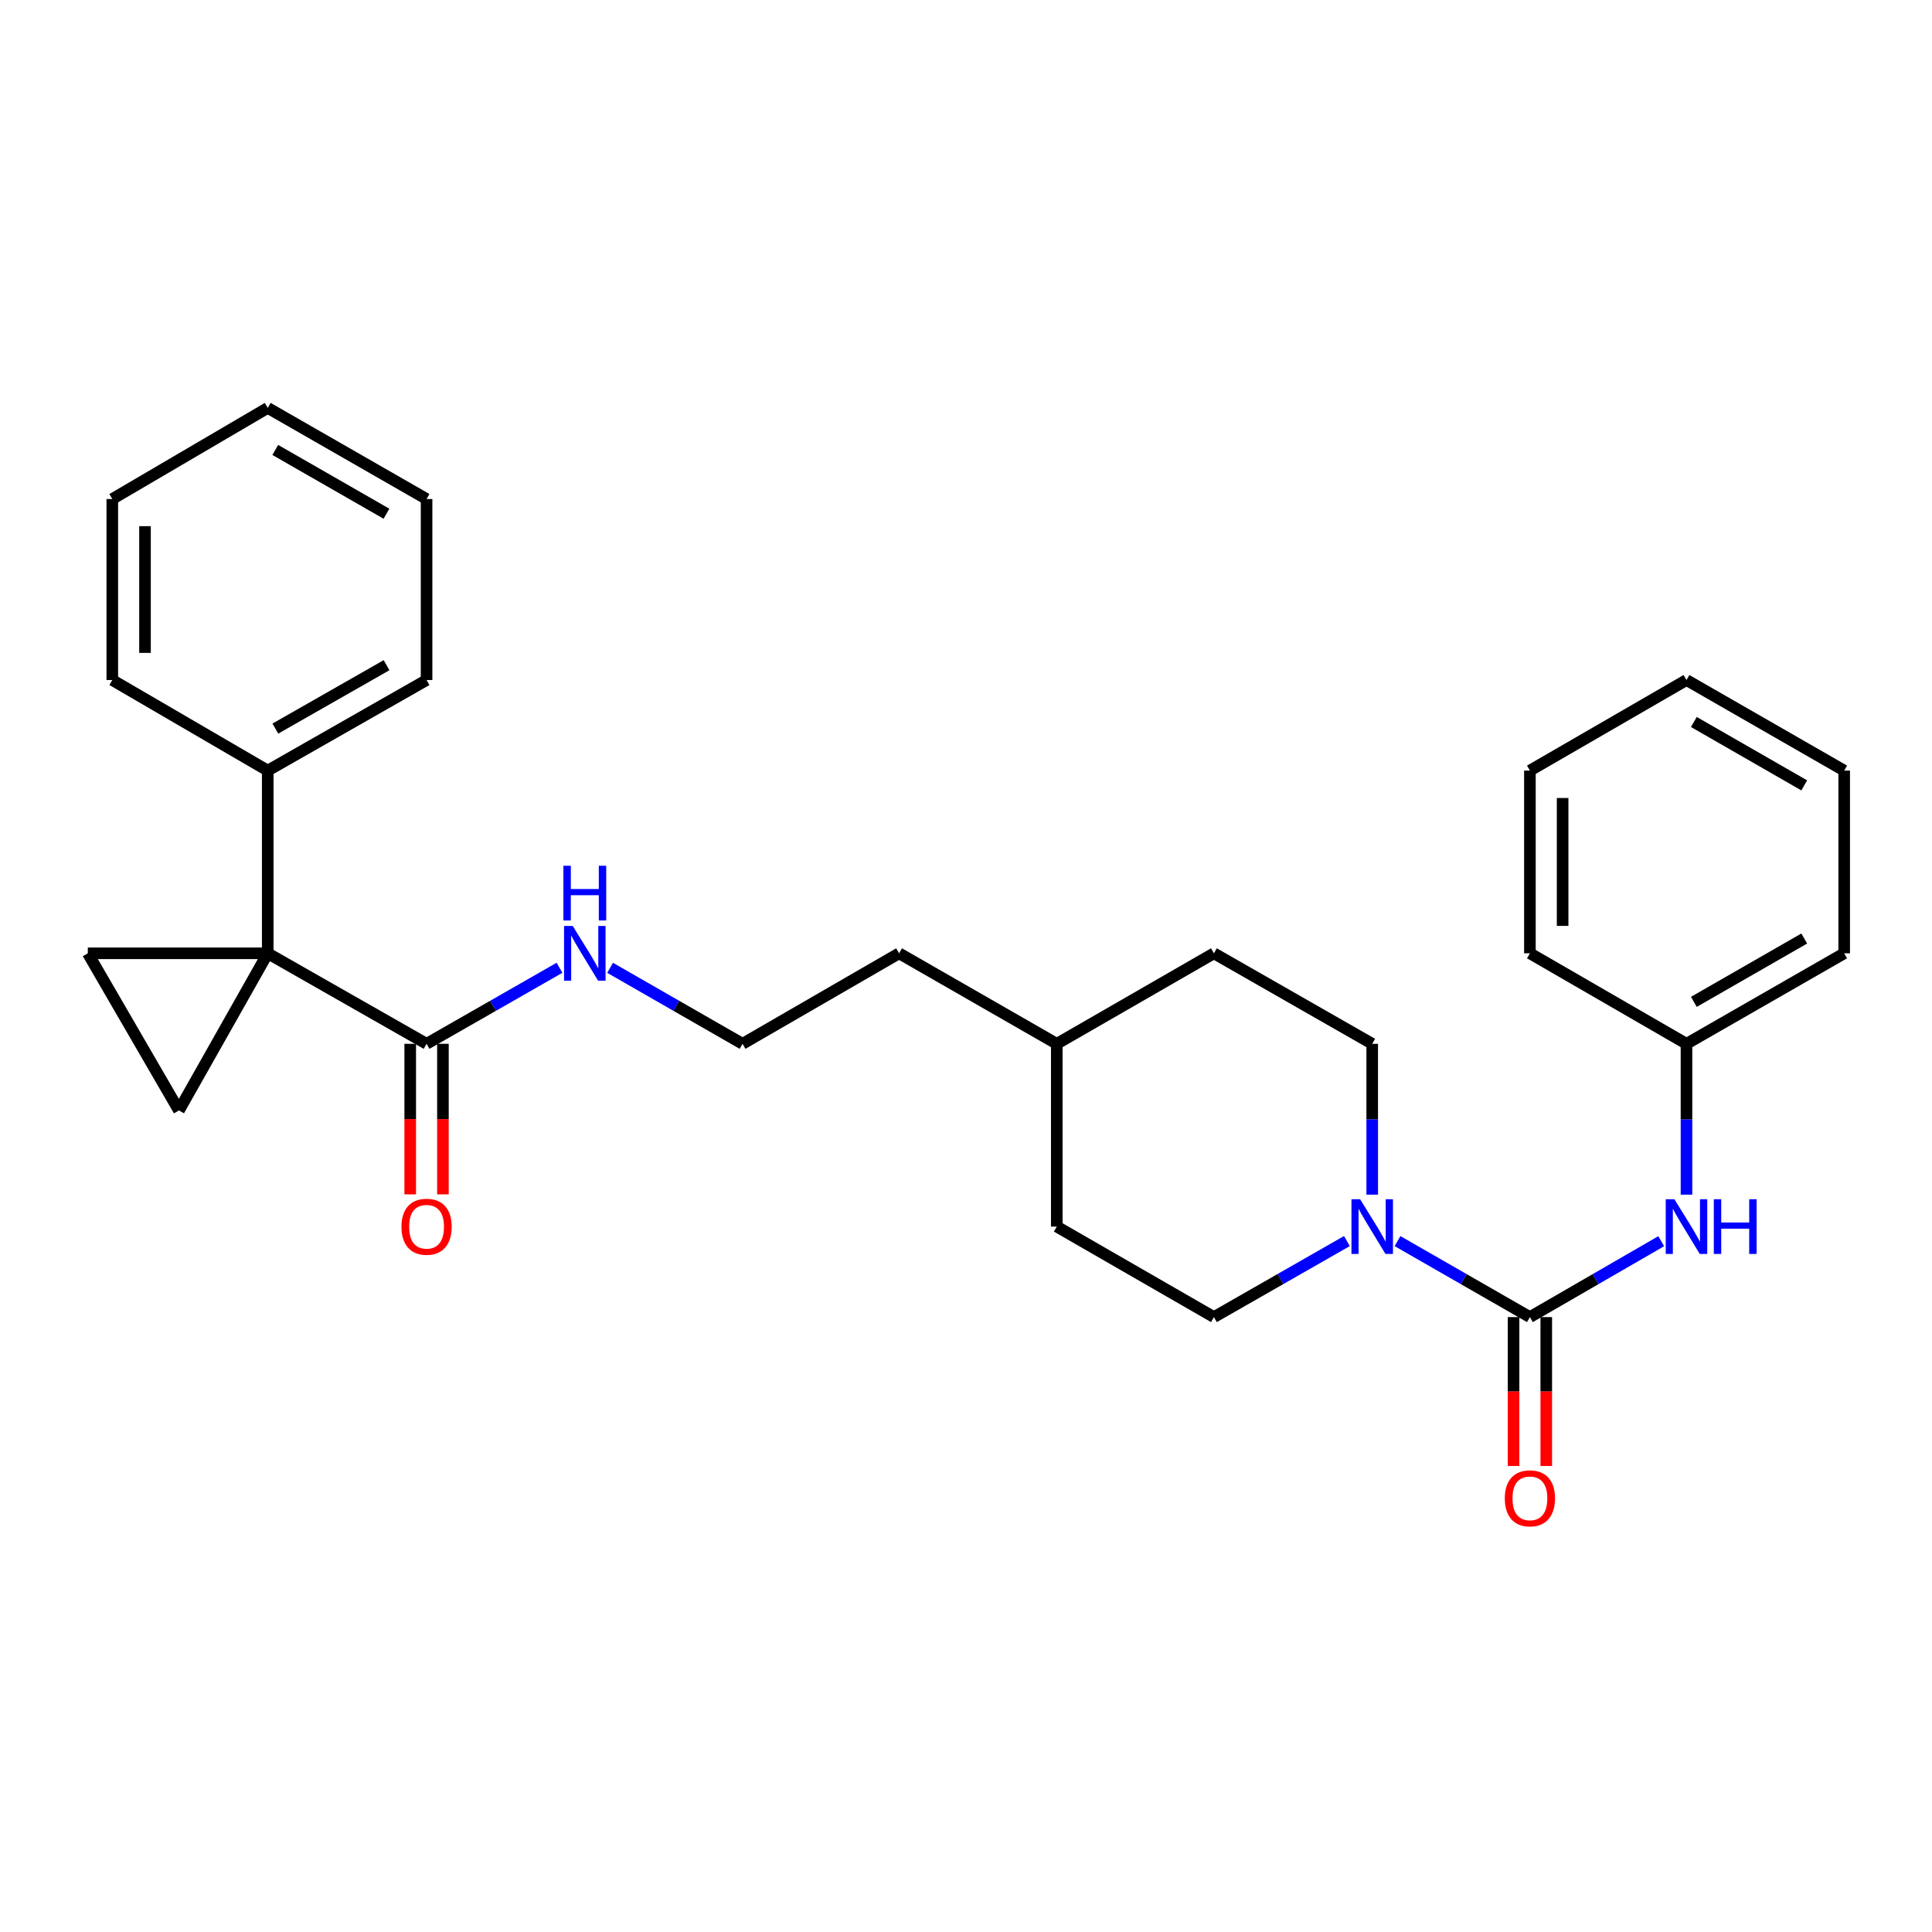 <?xml version='1.0' encoding='iso-8859-1'?>
<svg version='1.1' baseProfile='full'
              xmlns='http://www.w3.org/2000/svg'
                      xmlns:rdkit='http://www.rdkit.org/xml'
                      xmlns:xlink='http://www.w3.org/1999/xlink'
                  xml:space='preserve'
width='1000px' height='1000px' viewBox='0 0 1000 1000'>
<!-- END OF HEADER -->
<rect style='opacity:1.0;fill:#FFFFFF;stroke:none' width='1000' height='1000' x='0' y='0'> </rect>
<path class='bond-2' d='M 138.58,493.432 L 45.455,493.432' style='fill:none;fill-rule:evenodd;stroke:#000000;stroke-width:6px;stroke-linecap:butt;stroke-linejoin:miter;stroke-opacity:1' />
<path class='bond-3' d='M 138.58,493.432 L 92.619,574.771' style='fill:none;fill-rule:evenodd;stroke:#000000;stroke-width:6px;stroke-linecap:butt;stroke-linejoin:miter;stroke-opacity:1' />
<path class='bond-4' d='M 138.58,493.432 L 220.793,540.277' style='fill:none;fill-rule:evenodd;stroke:#000000;stroke-width:6px;stroke-linecap:butt;stroke-linejoin:miter;stroke-opacity:1' />
<path class='bond-6' d='M 138.58,493.432 L 138.58,398.858' style='fill:none;fill-rule:evenodd;stroke:#000000;stroke-width:6px;stroke-linecap:butt;stroke-linejoin:miter;stroke-opacity:1' />
<path class='bond-0' d='M 791.877,681.724 L 757.613,662.059' style='fill:none;fill-rule:evenodd;stroke:#000000;stroke-width:6px;stroke-linecap:butt;stroke-linejoin:miter;stroke-opacity:1' />
<path class='bond-0' d='M 757.613,662.059 L 723.349,642.393' style='fill:none;fill-rule:evenodd;stroke:#0000FF;stroke-width:6px;stroke-linecap:butt;stroke-linejoin:miter;stroke-opacity:1' />
<path class='bond-5' d='M 791.877,681.724 L 825.861,662.082' style='fill:none;fill-rule:evenodd;stroke:#000000;stroke-width:6px;stroke-linecap:butt;stroke-linejoin:miter;stroke-opacity:1' />
<path class='bond-5' d='M 825.861,662.082 L 859.844,642.439' style='fill:none;fill-rule:evenodd;stroke:#0000FF;stroke-width:6px;stroke-linecap:butt;stroke-linejoin:miter;stroke-opacity:1' />
<path class='bond-7' d='M 783.411,681.724 L 783.411,720.256' style='fill:none;fill-rule:evenodd;stroke:#000000;stroke-width:6px;stroke-linecap:butt;stroke-linejoin:miter;stroke-opacity:1' />
<path class='bond-7' d='M 783.411,720.256 L 783.411,758.788' style='fill:none;fill-rule:evenodd;stroke:#FF0000;stroke-width:6px;stroke-linecap:butt;stroke-linejoin:miter;stroke-opacity:1' />
<path class='bond-7' d='M 800.343,681.724 L 800.343,720.256' style='fill:none;fill-rule:evenodd;stroke:#000000;stroke-width:6px;stroke-linecap:butt;stroke-linejoin:miter;stroke-opacity:1' />
<path class='bond-7' d='M 800.343,720.256 L 800.343,758.788' style='fill:none;fill-rule:evenodd;stroke:#FF0000;stroke-width:6px;stroke-linecap:butt;stroke-linejoin:miter;stroke-opacity:1' />
<path class='bond-1' d='M 697.157,642.369 L 662.741,662.046' style='fill:none;fill-rule:evenodd;stroke:#0000FF;stroke-width:6px;stroke-linecap:butt;stroke-linejoin:miter;stroke-opacity:1' />
<path class='bond-1' d='M 662.741,662.046 L 628.325,681.724' style='fill:none;fill-rule:evenodd;stroke:#000000;stroke-width:6px;stroke-linecap:butt;stroke-linejoin:miter;stroke-opacity:1' />
<path class='bond-30' d='M 710.256,618.354 L 710.256,579.315' style='fill:none;fill-rule:evenodd;stroke:#0000FF;stroke-width:6px;stroke-linecap:butt;stroke-linejoin:miter;stroke-opacity:1' />
<path class='bond-30' d='M 710.256,579.315 L 710.256,540.277' style='fill:none;fill-rule:evenodd;stroke:#000000;stroke-width:6px;stroke-linecap:butt;stroke-linejoin:miter;stroke-opacity:1' />
<path class='bond-28' d='M 45.455,493.432 L 92.619,574.771' style='fill:none;fill-rule:evenodd;stroke:#000000;stroke-width:6px;stroke-linecap:butt;stroke-linejoin:miter;stroke-opacity:1' />
<path class='bond-10' d='M 212.328,540.277 L 212.328,579.235' style='fill:none;fill-rule:evenodd;stroke:#000000;stroke-width:6px;stroke-linecap:butt;stroke-linejoin:miter;stroke-opacity:1' />
<path class='bond-10' d='M 212.328,579.235 L 212.328,618.194' style='fill:none;fill-rule:evenodd;stroke:#FF0000;stroke-width:6px;stroke-linecap:butt;stroke-linejoin:miter;stroke-opacity:1' />
<path class='bond-10' d='M 229.259,540.277 L 229.259,579.235' style='fill:none;fill-rule:evenodd;stroke:#000000;stroke-width:6px;stroke-linecap:butt;stroke-linejoin:miter;stroke-opacity:1' />
<path class='bond-10' d='M 229.259,579.235 L 229.259,618.194' style='fill:none;fill-rule:evenodd;stroke:#FF0000;stroke-width:6px;stroke-linecap:butt;stroke-linejoin:miter;stroke-opacity:1' />
<path class='bond-11' d='M 220.793,540.277 L 255.196,520.6' style='fill:none;fill-rule:evenodd;stroke:#000000;stroke-width:6px;stroke-linecap:butt;stroke-linejoin:miter;stroke-opacity:1' />
<path class='bond-11' d='M 255.196,520.6 L 289.598,500.924' style='fill:none;fill-rule:evenodd;stroke:#0000FF;stroke-width:6px;stroke-linecap:butt;stroke-linejoin:miter;stroke-opacity:1' />
<path class='bond-12' d='M 872.924,618.354 L 872.924,579.315' style='fill:none;fill-rule:evenodd;stroke:#0000FF;stroke-width:6px;stroke-linecap:butt;stroke-linejoin:miter;stroke-opacity:1' />
<path class='bond-12' d='M 872.924,579.315 L 872.924,540.277' style='fill:none;fill-rule:evenodd;stroke:#000000;stroke-width:6px;stroke-linecap:butt;stroke-linejoin:miter;stroke-opacity:1' />
<path class='bond-17' d='M 138.58,398.858 L 220.793,351.985' style='fill:none;fill-rule:evenodd;stroke:#000000;stroke-width:6px;stroke-linecap:butt;stroke-linejoin:miter;stroke-opacity:1' />
<path class='bond-17' d='M 142.526,377.118 L 200.075,344.307' style='fill:none;fill-rule:evenodd;stroke:#000000;stroke-width:6px;stroke-linecap:butt;stroke-linejoin:miter;stroke-opacity:1' />
<path class='bond-18' d='M 138.58,398.858 L 58.125,351.985' style='fill:none;fill-rule:evenodd;stroke:#000000;stroke-width:6px;stroke-linecap:butt;stroke-linejoin:miter;stroke-opacity:1' />
<path class='bond-8' d='M 628.325,681.724 L 546.986,634.879' style='fill:none;fill-rule:evenodd;stroke:#000000;stroke-width:6px;stroke-linecap:butt;stroke-linejoin:miter;stroke-opacity:1' />
<path class='bond-9' d='M 710.256,540.277 L 628.325,493.432' style='fill:none;fill-rule:evenodd;stroke:#000000;stroke-width:6px;stroke-linecap:butt;stroke-linejoin:miter;stroke-opacity:1' />
<path class='bond-15' d='M 315.79,500.944 L 350.068,520.61' style='fill:none;fill-rule:evenodd;stroke:#0000FF;stroke-width:6px;stroke-linecap:butt;stroke-linejoin:miter;stroke-opacity:1' />
<path class='bond-15' d='M 350.068,520.61 L 384.346,540.277' style='fill:none;fill-rule:evenodd;stroke:#000000;stroke-width:6px;stroke-linecap:butt;stroke-linejoin:miter;stroke-opacity:1' />
<path class='bond-20' d='M 872.924,540.277 L 954.545,493.432' style='fill:none;fill-rule:evenodd;stroke:#000000;stroke-width:6px;stroke-linecap:butt;stroke-linejoin:miter;stroke-opacity:1' />
<path class='bond-20' d='M 876.739,518.565 L 933.874,485.774' style='fill:none;fill-rule:evenodd;stroke:#000000;stroke-width:6px;stroke-linecap:butt;stroke-linejoin:miter;stroke-opacity:1' />
<path class='bond-21' d='M 872.924,540.277 L 791.877,493.432' style='fill:none;fill-rule:evenodd;stroke:#000000;stroke-width:6px;stroke-linecap:butt;stroke-linejoin:miter;stroke-opacity:1' />
<path class='bond-13' d='M 628.325,493.432 L 546.986,540.277' style='fill:none;fill-rule:evenodd;stroke:#000000;stroke-width:6px;stroke-linecap:butt;stroke-linejoin:miter;stroke-opacity:1' />
<path class='bond-14' d='M 546.986,634.879 L 546.986,540.277' style='fill:none;fill-rule:evenodd;stroke:#000000;stroke-width:6px;stroke-linecap:butt;stroke-linejoin:miter;stroke-opacity:1' />
<path class='bond-19' d='M 384.346,540.277 L 465.365,493.432' style='fill:none;fill-rule:evenodd;stroke:#000000;stroke-width:6px;stroke-linecap:butt;stroke-linejoin:miter;stroke-opacity:1' />
<path class='bond-16' d='M 546.986,540.277 L 465.365,493.432' style='fill:none;fill-rule:evenodd;stroke:#000000;stroke-width:6px;stroke-linecap:butt;stroke-linejoin:miter;stroke-opacity:1' />
<path class='bond-22' d='M 220.793,351.985 L 220.793,258.295' style='fill:none;fill-rule:evenodd;stroke:#000000;stroke-width:6px;stroke-linecap:butt;stroke-linejoin:miter;stroke-opacity:1' />
<path class='bond-23' d='M 58.125,351.985 L 58.125,258.295' style='fill:none;fill-rule:evenodd;stroke:#000000;stroke-width:6px;stroke-linecap:butt;stroke-linejoin:miter;stroke-opacity:1' />
<path class='bond-23' d='M 75.057,337.932 L 75.057,272.349' style='fill:none;fill-rule:evenodd;stroke:#000000;stroke-width:6px;stroke-linecap:butt;stroke-linejoin:miter;stroke-opacity:1' />
<path class='bond-25' d='M 954.545,493.432 L 954.545,398.858' style='fill:none;fill-rule:evenodd;stroke:#000000;stroke-width:6px;stroke-linecap:butt;stroke-linejoin:miter;stroke-opacity:1' />
<path class='bond-24' d='M 791.877,493.432 L 791.877,398.858' style='fill:none;fill-rule:evenodd;stroke:#000000;stroke-width:6px;stroke-linecap:butt;stroke-linejoin:miter;stroke-opacity:1' />
<path class='bond-24' d='M 808.809,479.246 L 808.809,413.044' style='fill:none;fill-rule:evenodd;stroke:#000000;stroke-width:6px;stroke-linecap:butt;stroke-linejoin:miter;stroke-opacity:1' />
<path class='bond-29' d='M 220.793,258.295 L 138.58,211.131' style='fill:none;fill-rule:evenodd;stroke:#000000;stroke-width:6px;stroke-linecap:butt;stroke-linejoin:miter;stroke-opacity:1' />
<path class='bond-29' d='M 200.036,265.907 L 142.486,232.892' style='fill:none;fill-rule:evenodd;stroke:#000000;stroke-width:6px;stroke-linecap:butt;stroke-linejoin:miter;stroke-opacity:1' />
<path class='bond-27' d='M 58.125,258.295 L 138.58,211.131' style='fill:none;fill-rule:evenodd;stroke:#000000;stroke-width:6px;stroke-linecap:butt;stroke-linejoin:miter;stroke-opacity:1' />
<path class='bond-26' d='M 791.877,398.858 L 872.924,351.985' style='fill:none;fill-rule:evenodd;stroke:#000000;stroke-width:6px;stroke-linecap:butt;stroke-linejoin:miter;stroke-opacity:1' />
<path class='bond-31' d='M 954.545,398.858 L 872.924,351.985' style='fill:none;fill-rule:evenodd;stroke:#000000;stroke-width:6px;stroke-linecap:butt;stroke-linejoin:miter;stroke-opacity:1' />
<path class='bond-31' d='M 933.87,406.51 L 876.736,373.699' style='fill:none;fill-rule:evenodd;stroke:#000000;stroke-width:6px;stroke-linecap:butt;stroke-linejoin:miter;stroke-opacity:1' />
<path  class='atom-2' d='M 703.996 620.719
L 713.276 635.719
Q 714.196 637.199, 715.676 639.879
Q 717.156 642.559, 717.236 642.719
L 717.236 620.719
L 720.996 620.719
L 720.996 649.039
L 717.116 649.039
L 707.156 632.639
Q 705.996 630.719, 704.756 628.519
Q 703.556 626.319, 703.196 625.639
L 703.196 649.039
L 699.516 649.039
L 699.516 620.719
L 703.996 620.719
' fill='#0000FF'/>
<path  class='atom-6' d='M 866.664 620.719
L 875.944 635.719
Q 876.864 637.199, 878.344 639.879
Q 879.824 642.559, 879.904 642.719
L 879.904 620.719
L 883.664 620.719
L 883.664 649.039
L 879.784 649.039
L 869.824 632.639
Q 868.664 630.719, 867.424 628.519
Q 866.224 626.319, 865.864 625.639
L 865.864 649.039
L 862.184 649.039
L 862.184 620.719
L 866.664 620.719
' fill='#0000FF'/>
<path  class='atom-6' d='M 887.064 620.719
L 890.904 620.719
L 890.904 632.759
L 905.384 632.759
L 905.384 620.719
L 909.224 620.719
L 909.224 649.039
L 905.384 649.039
L 905.384 635.959
L 890.904 635.959
L 890.904 649.039
L 887.064 649.039
L 887.064 620.719
' fill='#0000FF'/>
<path  class='atom-8' d='M 778.877 775.531
Q 778.877 768.731, 782.237 764.931
Q 785.597 761.131, 791.877 761.131
Q 798.157 761.131, 801.517 764.931
Q 804.877 768.731, 804.877 775.531
Q 804.877 782.411, 801.477 786.331
Q 798.077 790.211, 791.877 790.211
Q 785.637 790.211, 782.237 786.331
Q 778.877 782.451, 778.877 775.531
M 791.877 787.011
Q 796.197 787.011, 798.517 784.131
Q 800.877 781.211, 800.877 775.531
Q 800.877 769.971, 798.517 767.171
Q 796.197 764.331, 791.877 764.331
Q 787.557 764.331, 785.197 767.131
Q 782.877 769.931, 782.877 775.531
Q 782.877 781.251, 785.197 784.131
Q 787.557 787.011, 791.877 787.011
' fill='#FF0000'/>
<path  class='atom-11' d='M 207.793 634.959
Q 207.793 628.159, 211.153 624.359
Q 214.513 620.559, 220.793 620.559
Q 227.073 620.559, 230.433 624.359
Q 233.793 628.159, 233.793 634.959
Q 233.793 641.839, 230.393 645.759
Q 226.993 649.639, 220.793 649.639
Q 214.553 649.639, 211.153 645.759
Q 207.793 641.879, 207.793 634.959
M 220.793 646.439
Q 225.113 646.439, 227.433 643.559
Q 229.793 640.639, 229.793 634.959
Q 229.793 629.399, 227.433 626.599
Q 225.113 623.759, 220.793 623.759
Q 216.473 623.759, 214.113 626.559
Q 211.793 629.359, 211.793 634.959
Q 211.793 640.679, 214.113 643.559
Q 216.473 646.439, 220.793 646.439
' fill='#FF0000'/>
<path  class='atom-12' d='M 296.437 479.272
L 305.717 494.272
Q 306.637 495.752, 308.117 498.432
Q 309.597 501.112, 309.677 501.272
L 309.677 479.272
L 313.437 479.272
L 313.437 507.592
L 309.557 507.592
L 299.597 491.192
Q 298.437 489.272, 297.197 487.072
Q 295.997 484.872, 295.637 484.192
L 295.637 507.592
L 291.957 507.592
L 291.957 479.272
L 296.437 479.272
' fill='#0000FF'/>
<path  class='atom-12' d='M 291.617 448.12
L 295.457 448.12
L 295.457 460.16
L 309.937 460.16
L 309.937 448.12
L 313.777 448.12
L 313.777 476.44
L 309.937 476.44
L 309.937 463.36
L 295.457 463.36
L 295.457 476.44
L 291.617 476.44
L 291.617 448.12
' fill='#0000FF'/>
</svg>
